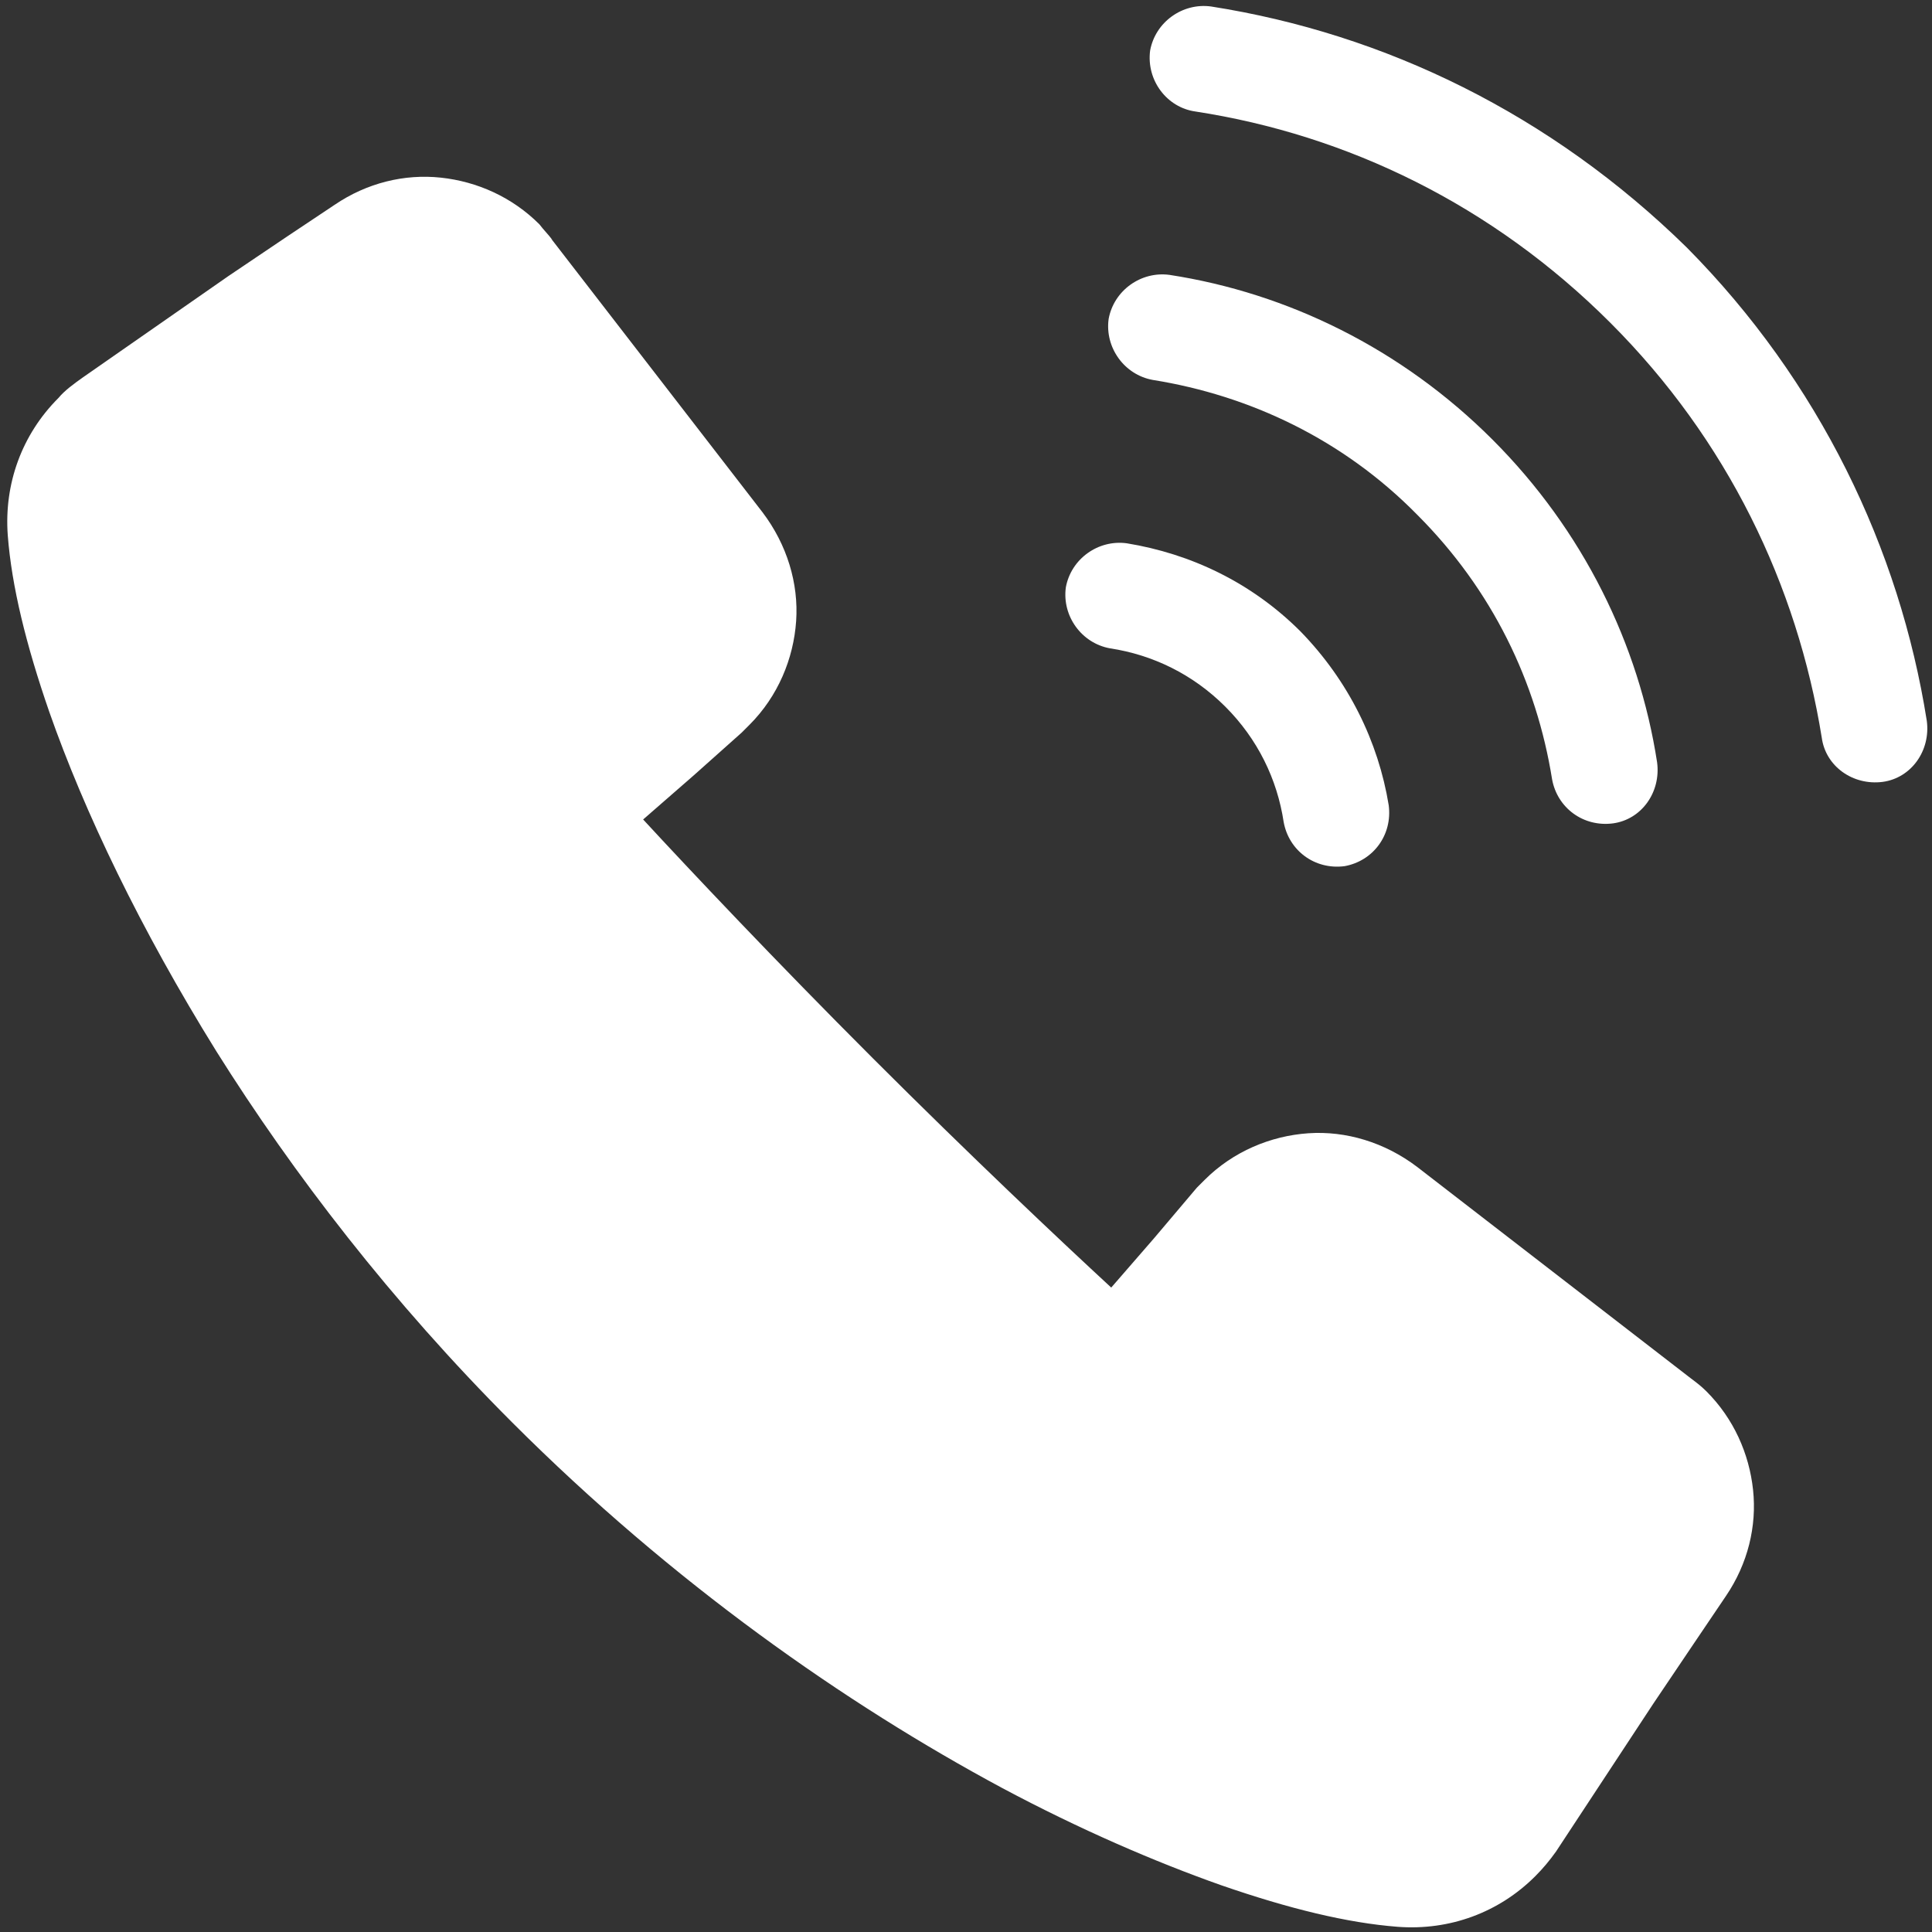 <?xml version="1.0" encoding="utf-8"?>
<!-- Generator: Adobe Illustrator 26.2.1, SVG Export Plug-In . SVG Version: 6.00 Build 0)  -->
<svg version="1.1" xmlns="http://www.w3.org/2000/svg" xmlns:xlink="http://www.w3.org/1999/xlink" x="0px" y="0px"
	 viewBox="0 0 149 149" style="enable-background:new 0 0 149 149;" xml:space="preserve">
<rect x="0" y="0" width="149" height="149" fill="#333333" stroke="none"/>
<style type="text/css">
	.st0{fill:#FFFFFF;}
</style>
<g id="レイヤー_1">
</g>
<g id="header-footer">
	<g>
		<path class="st0" d="M127.5,131.4L127.5,131.4l3.1-4.6l0,0l2.5-3.7l0,0c1.7-2.5,2.4-5.4,2.1-8.2c-0.3-2.8-1.5-5.5-3.6-7.6
			c-0.4-0.4-0.8-0.7-1.2-1L109.3,90l0,0c-2.5-1.9-5.5-2.8-8.4-2.6c-2.9,0.2-5.8,1.4-8,3.6c-0.2,0.2-0.4,0.4-0.6,0.6L89,95.5l0,0
			l-3.3,3.8c-3.9-3.6-10.9-10.2-18.4-17.7c-7.5-7.5-14.1-14.5-17.7-18.4l3.9-3.4l0,0l3.7-3.3l0,0c0.2-0.2,0.4-0.4,0.6-0.6
			c2.2-2.2,3.4-5.1,3.6-8c0.2-2.9-0.7-5.9-2.6-8.4L42.5,18.4l0.1,0.1c-0.3-0.4-0.7-0.8-1-1.2c-2.1-2.1-4.8-3.3-7.6-3.6
			c-2.8-0.3-5.7,0.4-8.2,2.1l0,0l-3.6,2.4l0,0l-4.6,3.1l0,0L6.4,29.1l0,0c-0.7,0.5-1.4,1-1.9,1.6c-2.8,2.8-4.2,6.6-3.9,10.6l0,0
			c0.3,3.9,1.4,8.4,3.2,13.6c2.7,7.7,7,16.7,12.9,26.2c5.9,9.4,13.5,19.3,22.8,28.6c12.4,12.4,25.7,21.7,37.8,28.2
			c6,3.2,11.8,5.7,16.9,7.5c5.2,1.8,9.7,2.9,13.6,3.2l0,0c4,0.3,7.8-1.1,10.6-3.9c0.6-0.6,1.1-1.2,1.6-1.9L127.5,131.4z"/>
		<polygon class="st0" points="25.8,15.9 25.8,15.9 25.8,15.9 		"/>
		<path class="st0" d="M92.2,8.6L92.2,8.6c11.7,1.8,22.9,7.2,32,16.3c9,9,14.4,20.2,16.3,32c0.3,2.2,2.4,3.7,4.7,3.4
			c2.2-0.3,3.7-2.4,3.4-4.7c-2.1-13.3-8.3-26.2-18.5-36.5C119.6,8.8,106.8,2.6,93.4,0.5c-2.2-0.3-4.3,1.2-4.7,3.4
			C88.4,6.2,90,8.3,92.2,8.6z"/>
		<path class="st0" d="M124.4,63.5c2.2-0.3,3.7-2.4,3.4-4.7c-1.4-9.1-5.7-17.9-12.7-24.9c-7-7-15.8-11.3-24.9-12.7
			c-2.2-0.3-4.3,1.2-4.7,3.4c-0.3,2.2,1.2,4.3,3.4,4.7l0,0c7.5,1.2,14.7,4.6,20.4,10.4c5.8,5.8,9.2,12.9,10.4,20.4
			C120.1,62.3,122.1,63.8,124.4,63.5z"/>
		<path class="st0" d="M100.3,48.7c-3.8-3.8-8.5-6-13.4-6.8c-2.2-0.3-4.3,1.2-4.7,3.4c-0.3,2.2,1.2,4.3,3.4,4.7l0,0
			c3.3,0.5,6.4,2,8.9,4.5c2.5,2.5,4,5.6,4.5,8.9c0.4,2.2,2.4,3.7,4.7,3.4c2.2-0.4,3.7-2.4,3.4-4.7C106.3,57.2,104,52.5,100.3,48.7z"
			/>
	</g>
</g>
</svg>
